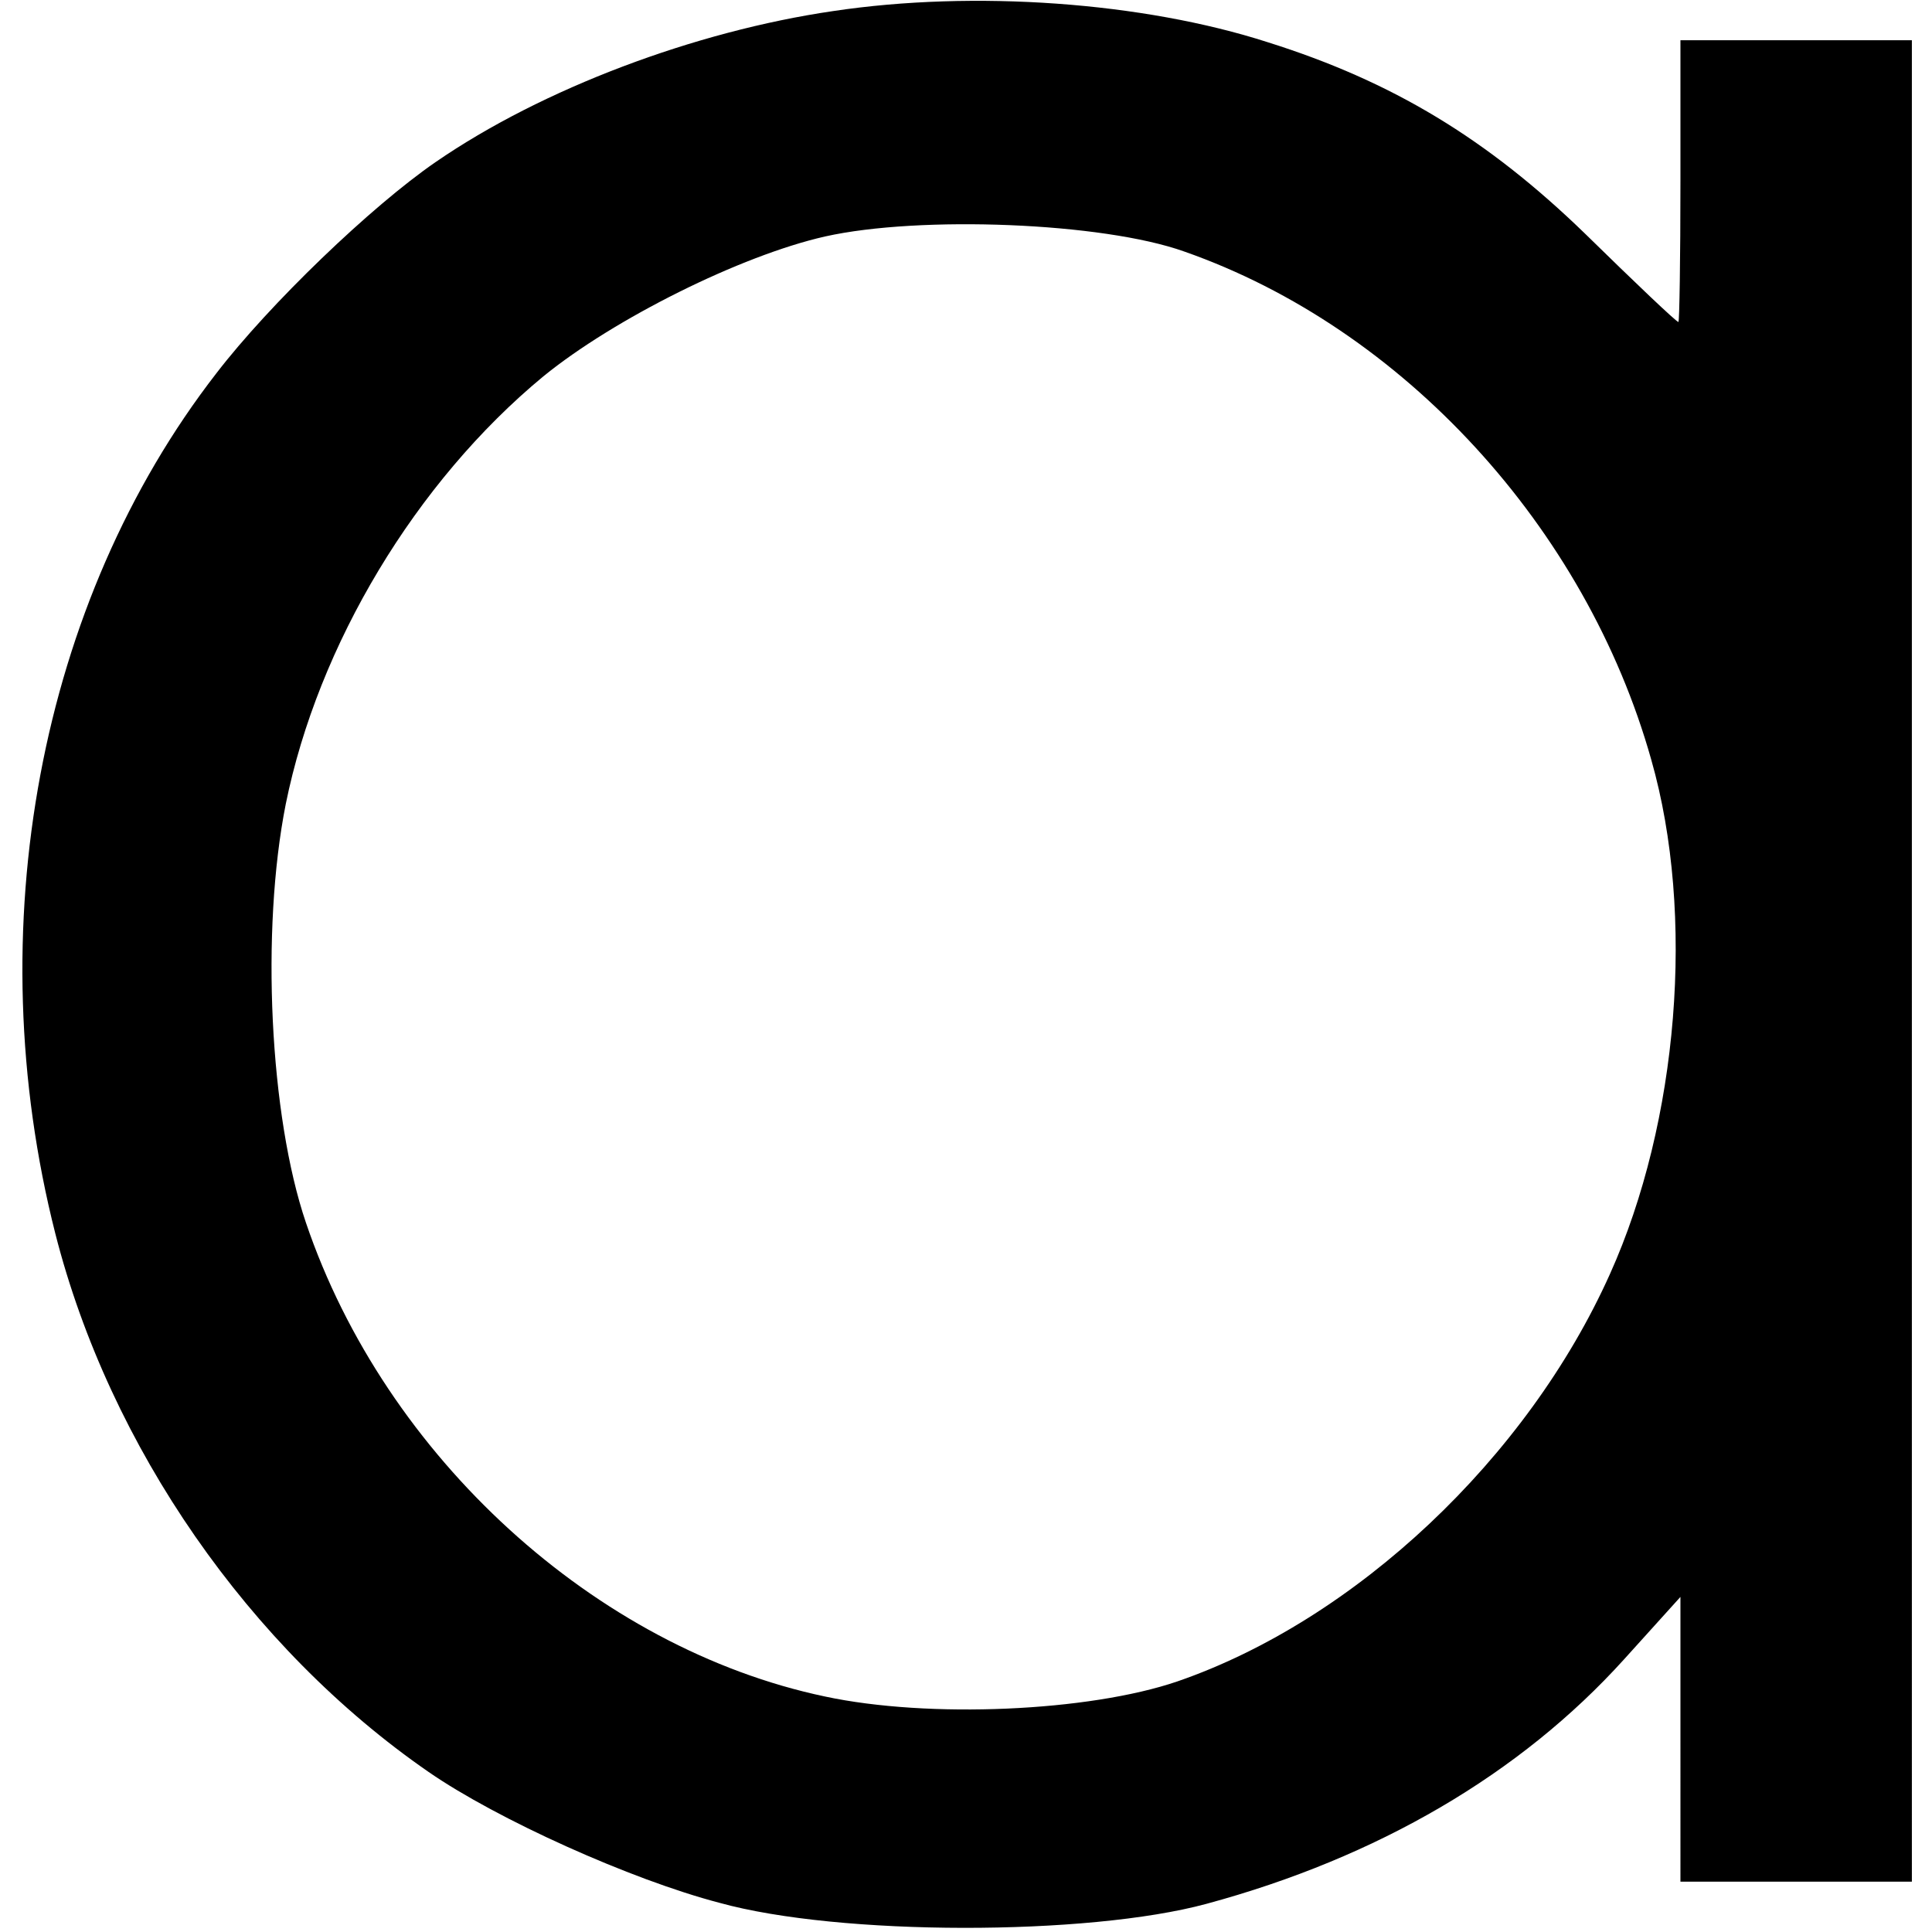 <svg version="1" xmlns="http://www.w3.org/2000/svg" width="256" height="256" viewBox="0 0 192 192"><path d="M82.8 1.1c-13.7 2-28.9 7.7-39.5 15-6.4 4.4-16.5 14.1-21.8 21-17.6 22.7-23.7 55.2-16 85.5 5.4 21.2 19.3 41.2 37.1 53.5 6.8 4.7 20.1 10.7 28.9 13 11.9 3.3 36.6 3.3 48.4.1 17-4.6 31.2-12.9 41.5-24.3l5.6-6.2V187h23V4h-23v14c0 7.7-.1 14-.2 14-.2 0-4.3-3.9-9.3-8.8-9.7-9.4-19.1-15.1-31.5-19C113.6.2 96.8-1 82.8 1.1zM117.7 25c21.7 7.6 39.9 27.4 46.4 50.5 4.4 15.4 2.7 36-4.1 51.1-8.2 18.3-25.3 34.4-43 40.5-8.8 3-24.7 3.7-35 1.5-22.8-4.8-43.7-23.8-51.6-47.1-3.6-10.6-4.5-29-2-41.6 3.2-15.8 12.9-32 25.6-42.5 7-5.7 19.6-12 28-13.9 9.4-2.1 27.6-1.4 35.7 1.5z"/></svg>